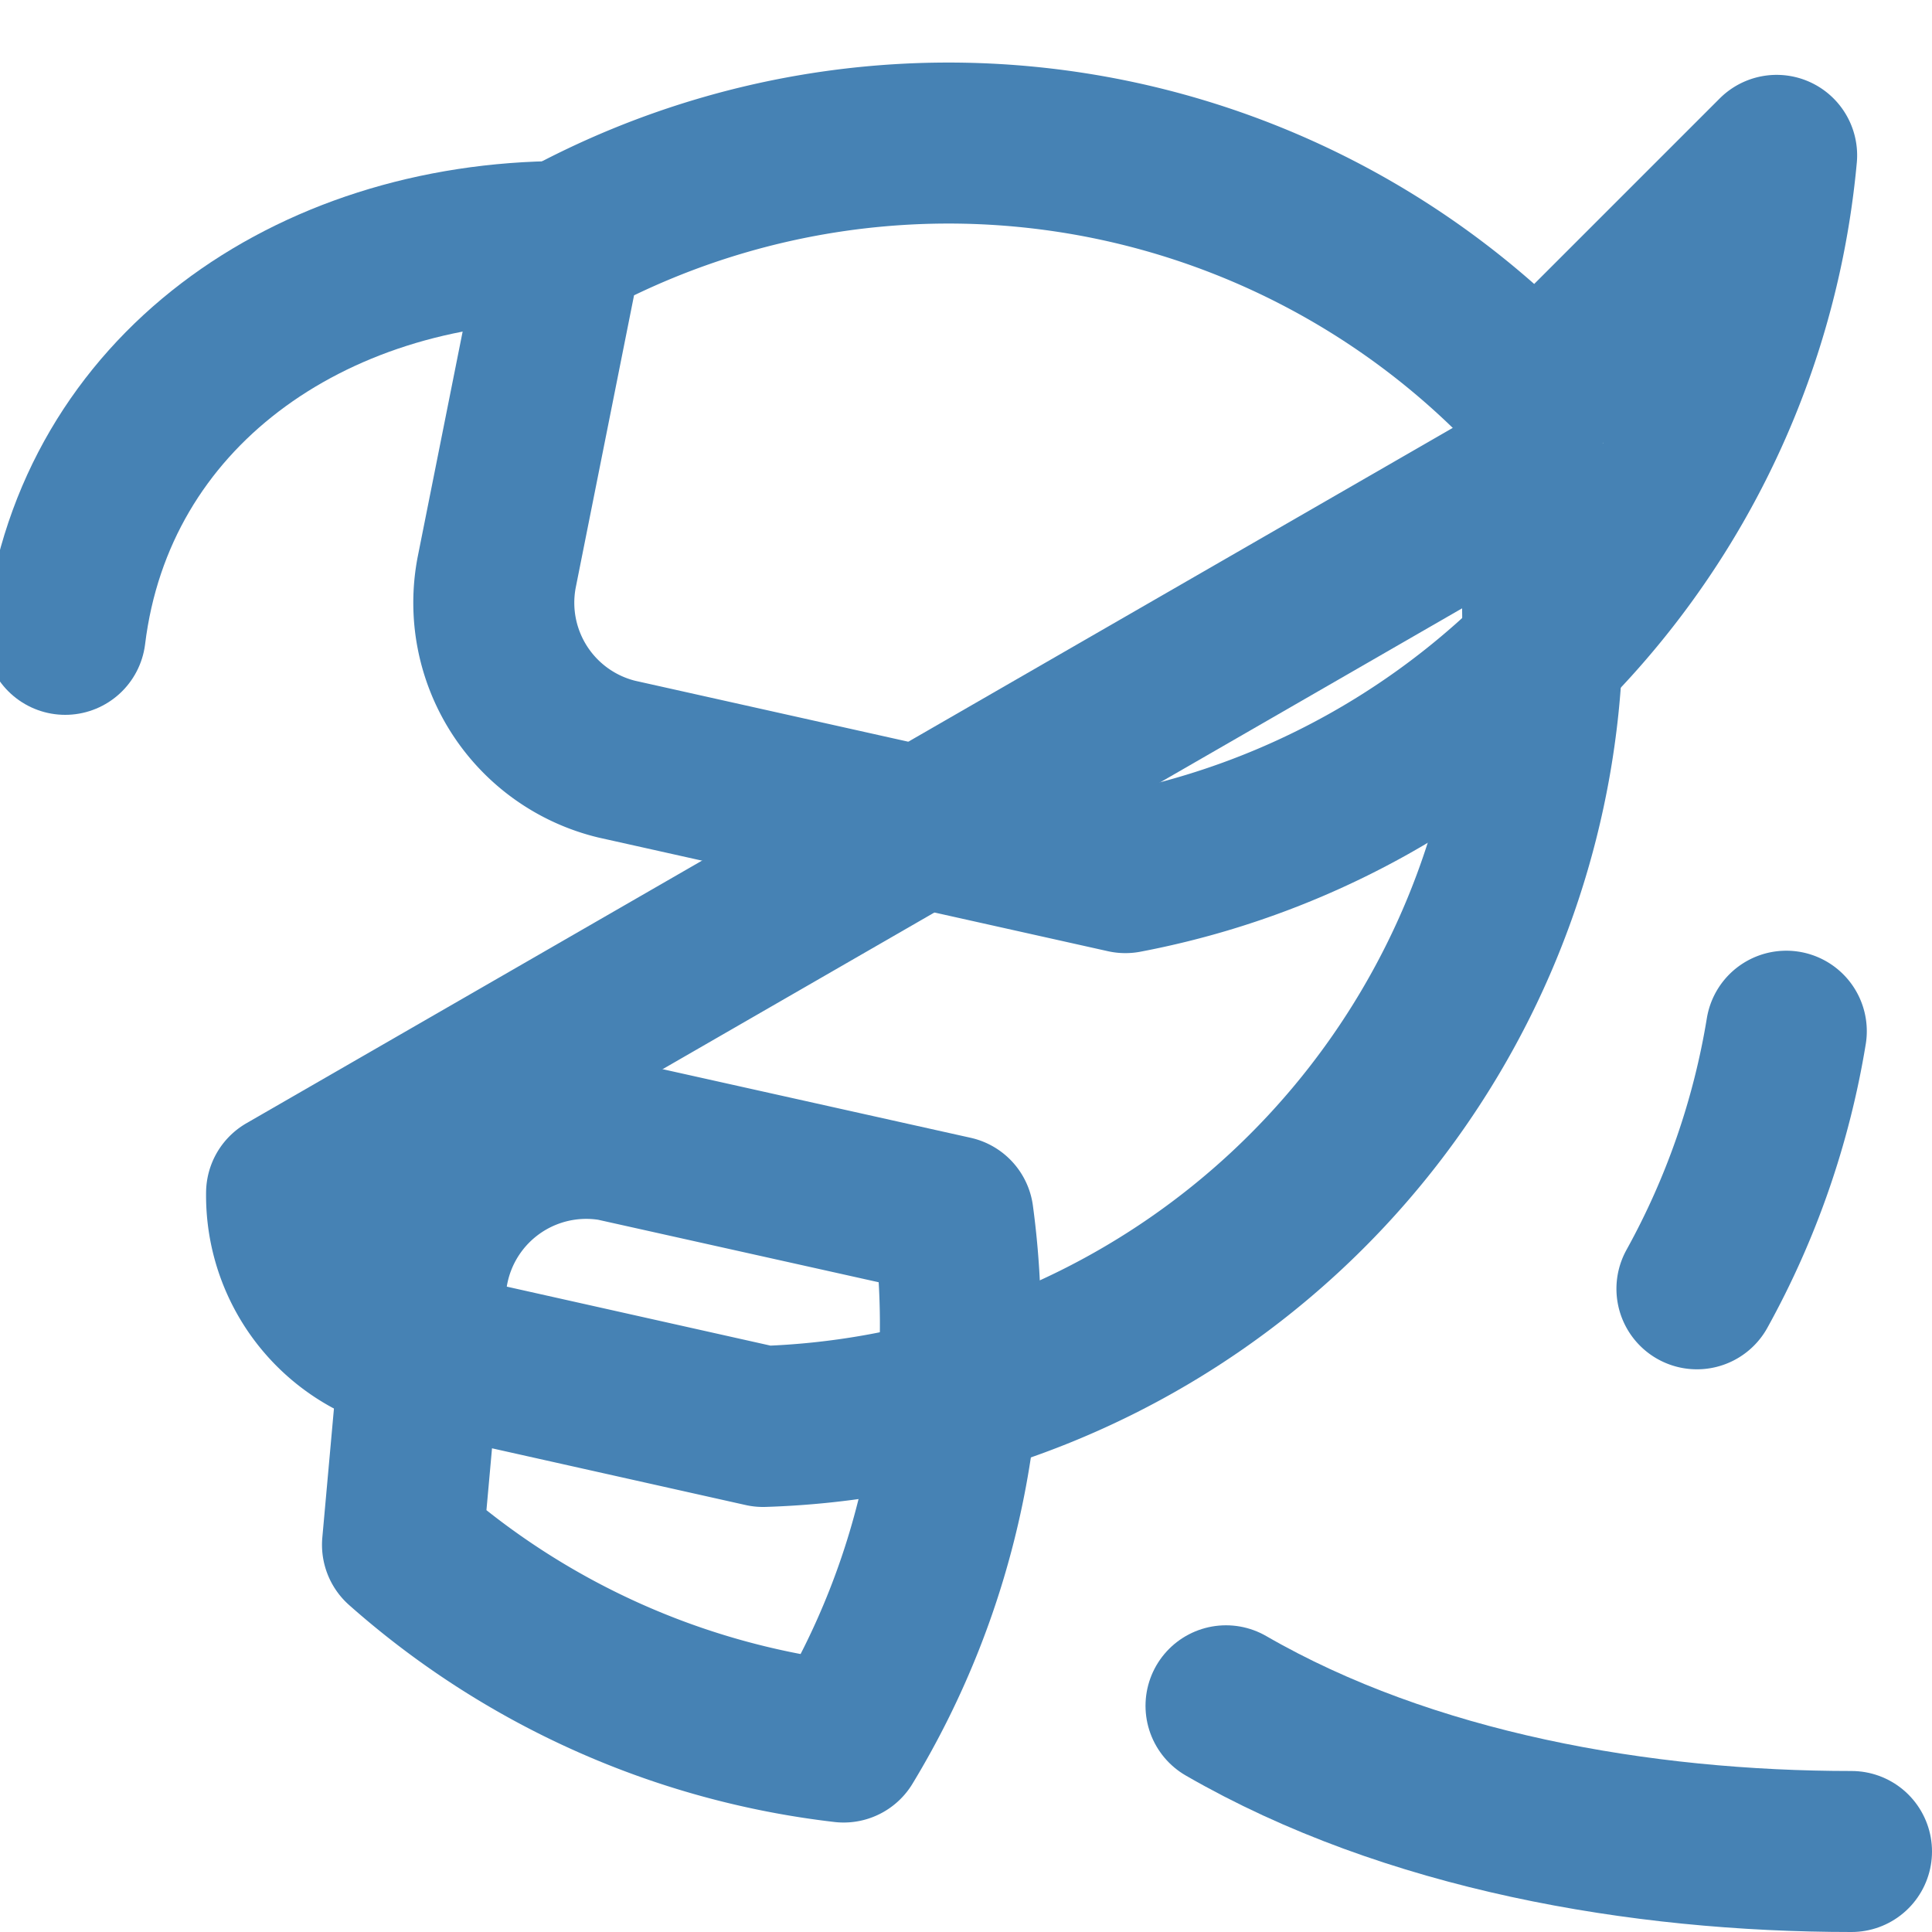 <svg xmlns="http://www.w3.org/2000/svg" width="32" height="32" viewBox="0 0 24 24" fill="none" stroke="#4682B4" stroke-width="2" stroke-linecap="round" stroke-linejoin="round">
  <path d="M19.07 4.93A10 10 0 0 0 6.99 3l-.82 4.11a2 2 0 0 0 1.49 2.32l6.32 1.41a10 10 0 0 0 8.09-8.91Z"/>
  <path d="M6.99 3C3.84 3.01 1.18 4.87.81 7.88"/>
  <path d="M3.56 14.82a2 2 0 0 0 2.03 2.03l3.89.87a10 10 0 0 0 9.52-11.8Z"/>
  <path d="M10.48 21.64A10 10 0 0 1 5 19.19l.29-3.22a2 2 0 0 1 2.33-1.8l4.22.94a10 10 0 0 1-1.36 6.53Z"/>
  <path d="M15.23 21.19C17.5 22.5 20.38 23 23 23"/>
  <path d="M22.19 12.81a9.92 9.92 0 0 1-1.11 3.2"/>
</svg>